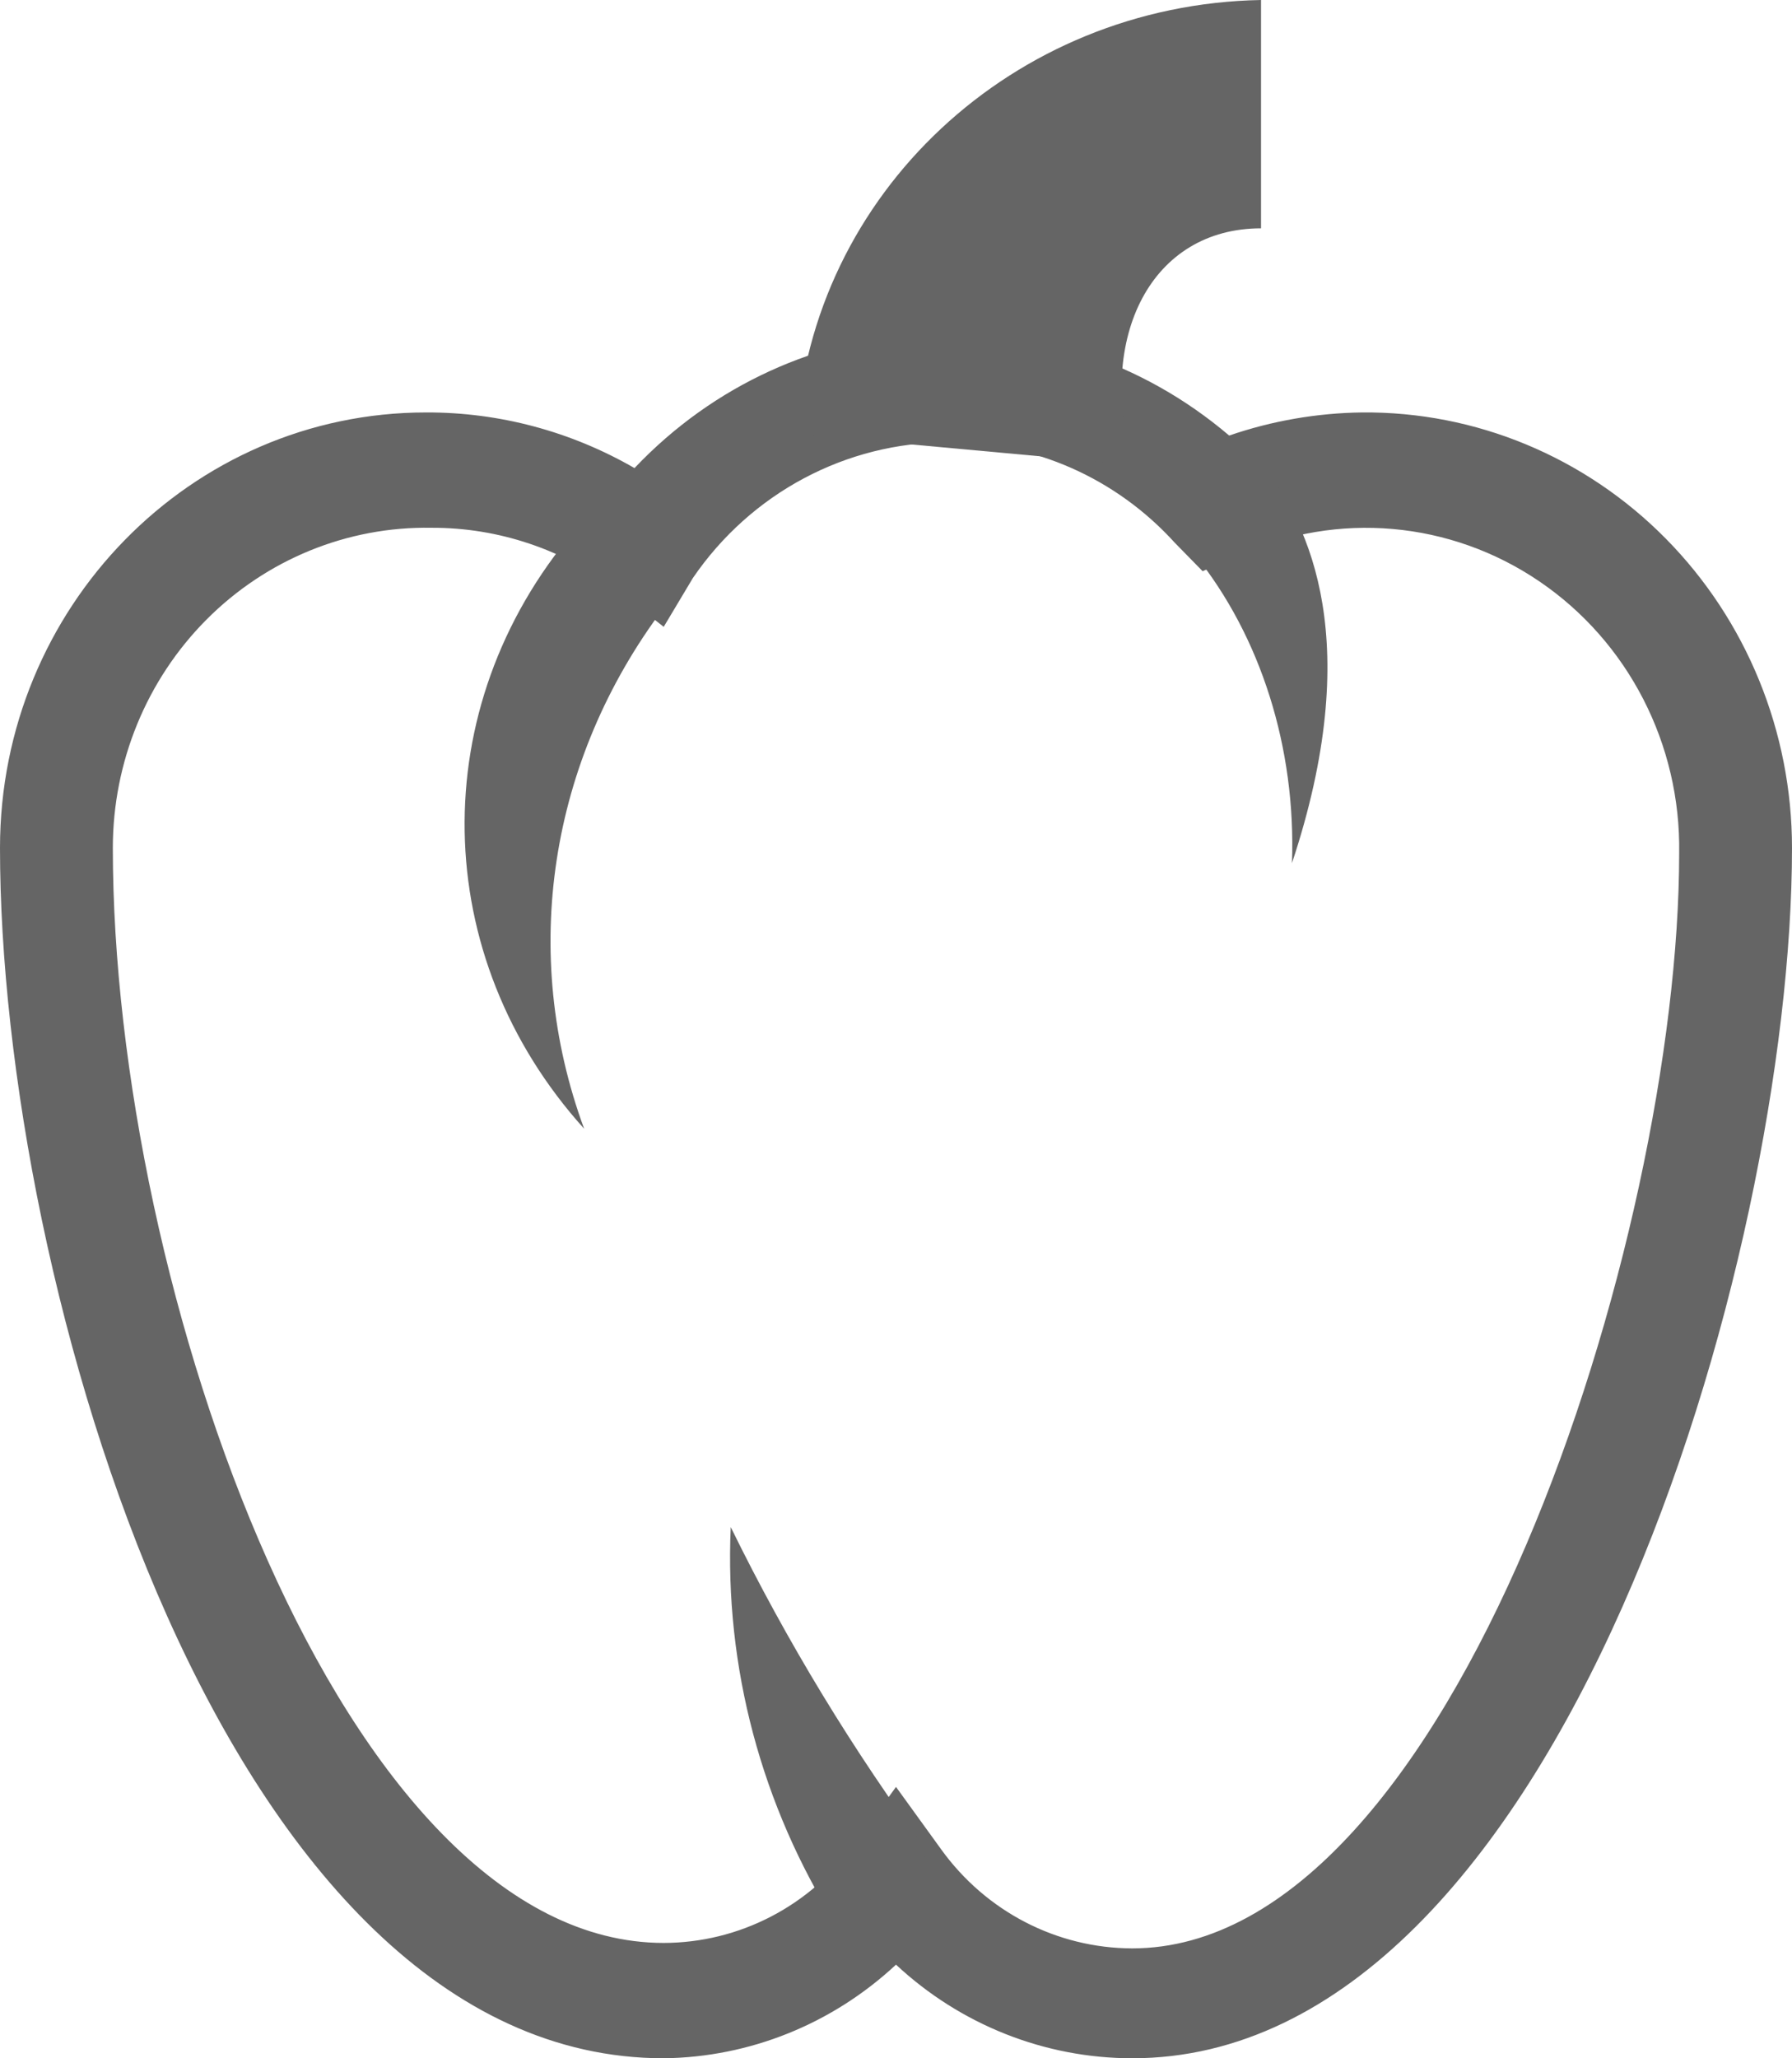 <?xml version="1.0" encoding="UTF-8"?>
<svg width="27px" height="31px" viewBox="0 0 27 31" version="1.1" xmlns="http://www.w3.org/2000/svg" xmlns:xlink="http://www.w3.org/1999/xlink">
    <title>peperone</title>
    <g id="Page-1" stroke="none" stroke-width="1" fill="none" fill-rule="evenodd">
        <g id="Product-addons---live-demo-2" transform="translate(-1319, -596)" fill="#656565">
            <g id="peperone" transform="translate(1319, 596)">
                <path d="M17.06,31 C15.743,31 14.473,30.497 13.5,29.59 C12.542,30.483 11.297,30.985 10,31 C3.38,31 0,19.311 0,12.772 C0,9.149 2.874,6.212 6.42,6.212 C7.52,6.208 8.602,6.497 9.56,7.05 C11.962,4.518 15.867,4.304 18.52,6.56 C19.165,6.338 19.84,6.221 20.52,6.212 C22.233,6.196 23.881,6.88 25.098,8.112 C26.315,9.344 27,11.021 27,12.772 C27,18.943 23.5,31 17.06,31 Z M13.5,26.913 L14.18,27.853 C14.854,28.789 15.923,29.343 17.06,29.345 C21.9,29.345 25.3,18.637 25.3,12.854 C25.327,11.21 24.533,9.666 23.193,8.756 C21.854,7.846 20.153,7.696 18.68,8.358 L18.12,8.603 L17.7,8.174 C16.818,7.202 15.577,6.653 14.28,6.662 C12.75,6.661 11.316,7.424 10.44,8.705 L10,9.441 L9.3,8.889 C8.491,8.275 7.508,7.945 6.5,7.949 C5.234,7.927 4.013,8.426 3.111,9.332 C2.208,10.239 1.7,11.478 1.7,12.772 C1.7,19.413 5.16,29.263 10,29.263 C11.137,29.261 12.206,28.708 12.88,27.771 L13.5,26.913 Z" id="Shape"></path>
                <path d="M10,9.157 C8.273,11.452 7.828,14.359 8.801,17 C6.458,14.402 6.395,10.663 8.649,8 L10,9.157 Z" id="Path"></path>
                <path d="M12.609,29 C11.472,27.196 10.916,25.108 11.01,23 C11.854,24.722 12.854,26.368 14,27.92 L12.609,29 Z" id="Path"></path>
                <path d="M19.007,7 C19.749,7.9 20.562,9.7 19.466,13 C19.529,11.271 18.998,9.587 18,8.35 L19.007,7 Z" id="Path"></path>
                <path d="M12,6.535 C12.217,2.915 15.267,0.068 19,0 L19,3.439 C17.354,3.439 16.521,5.058 17.062,7 L12,6.535 Z" id="Path"></path>
            </g>
        </g>
    </g>
</svg>